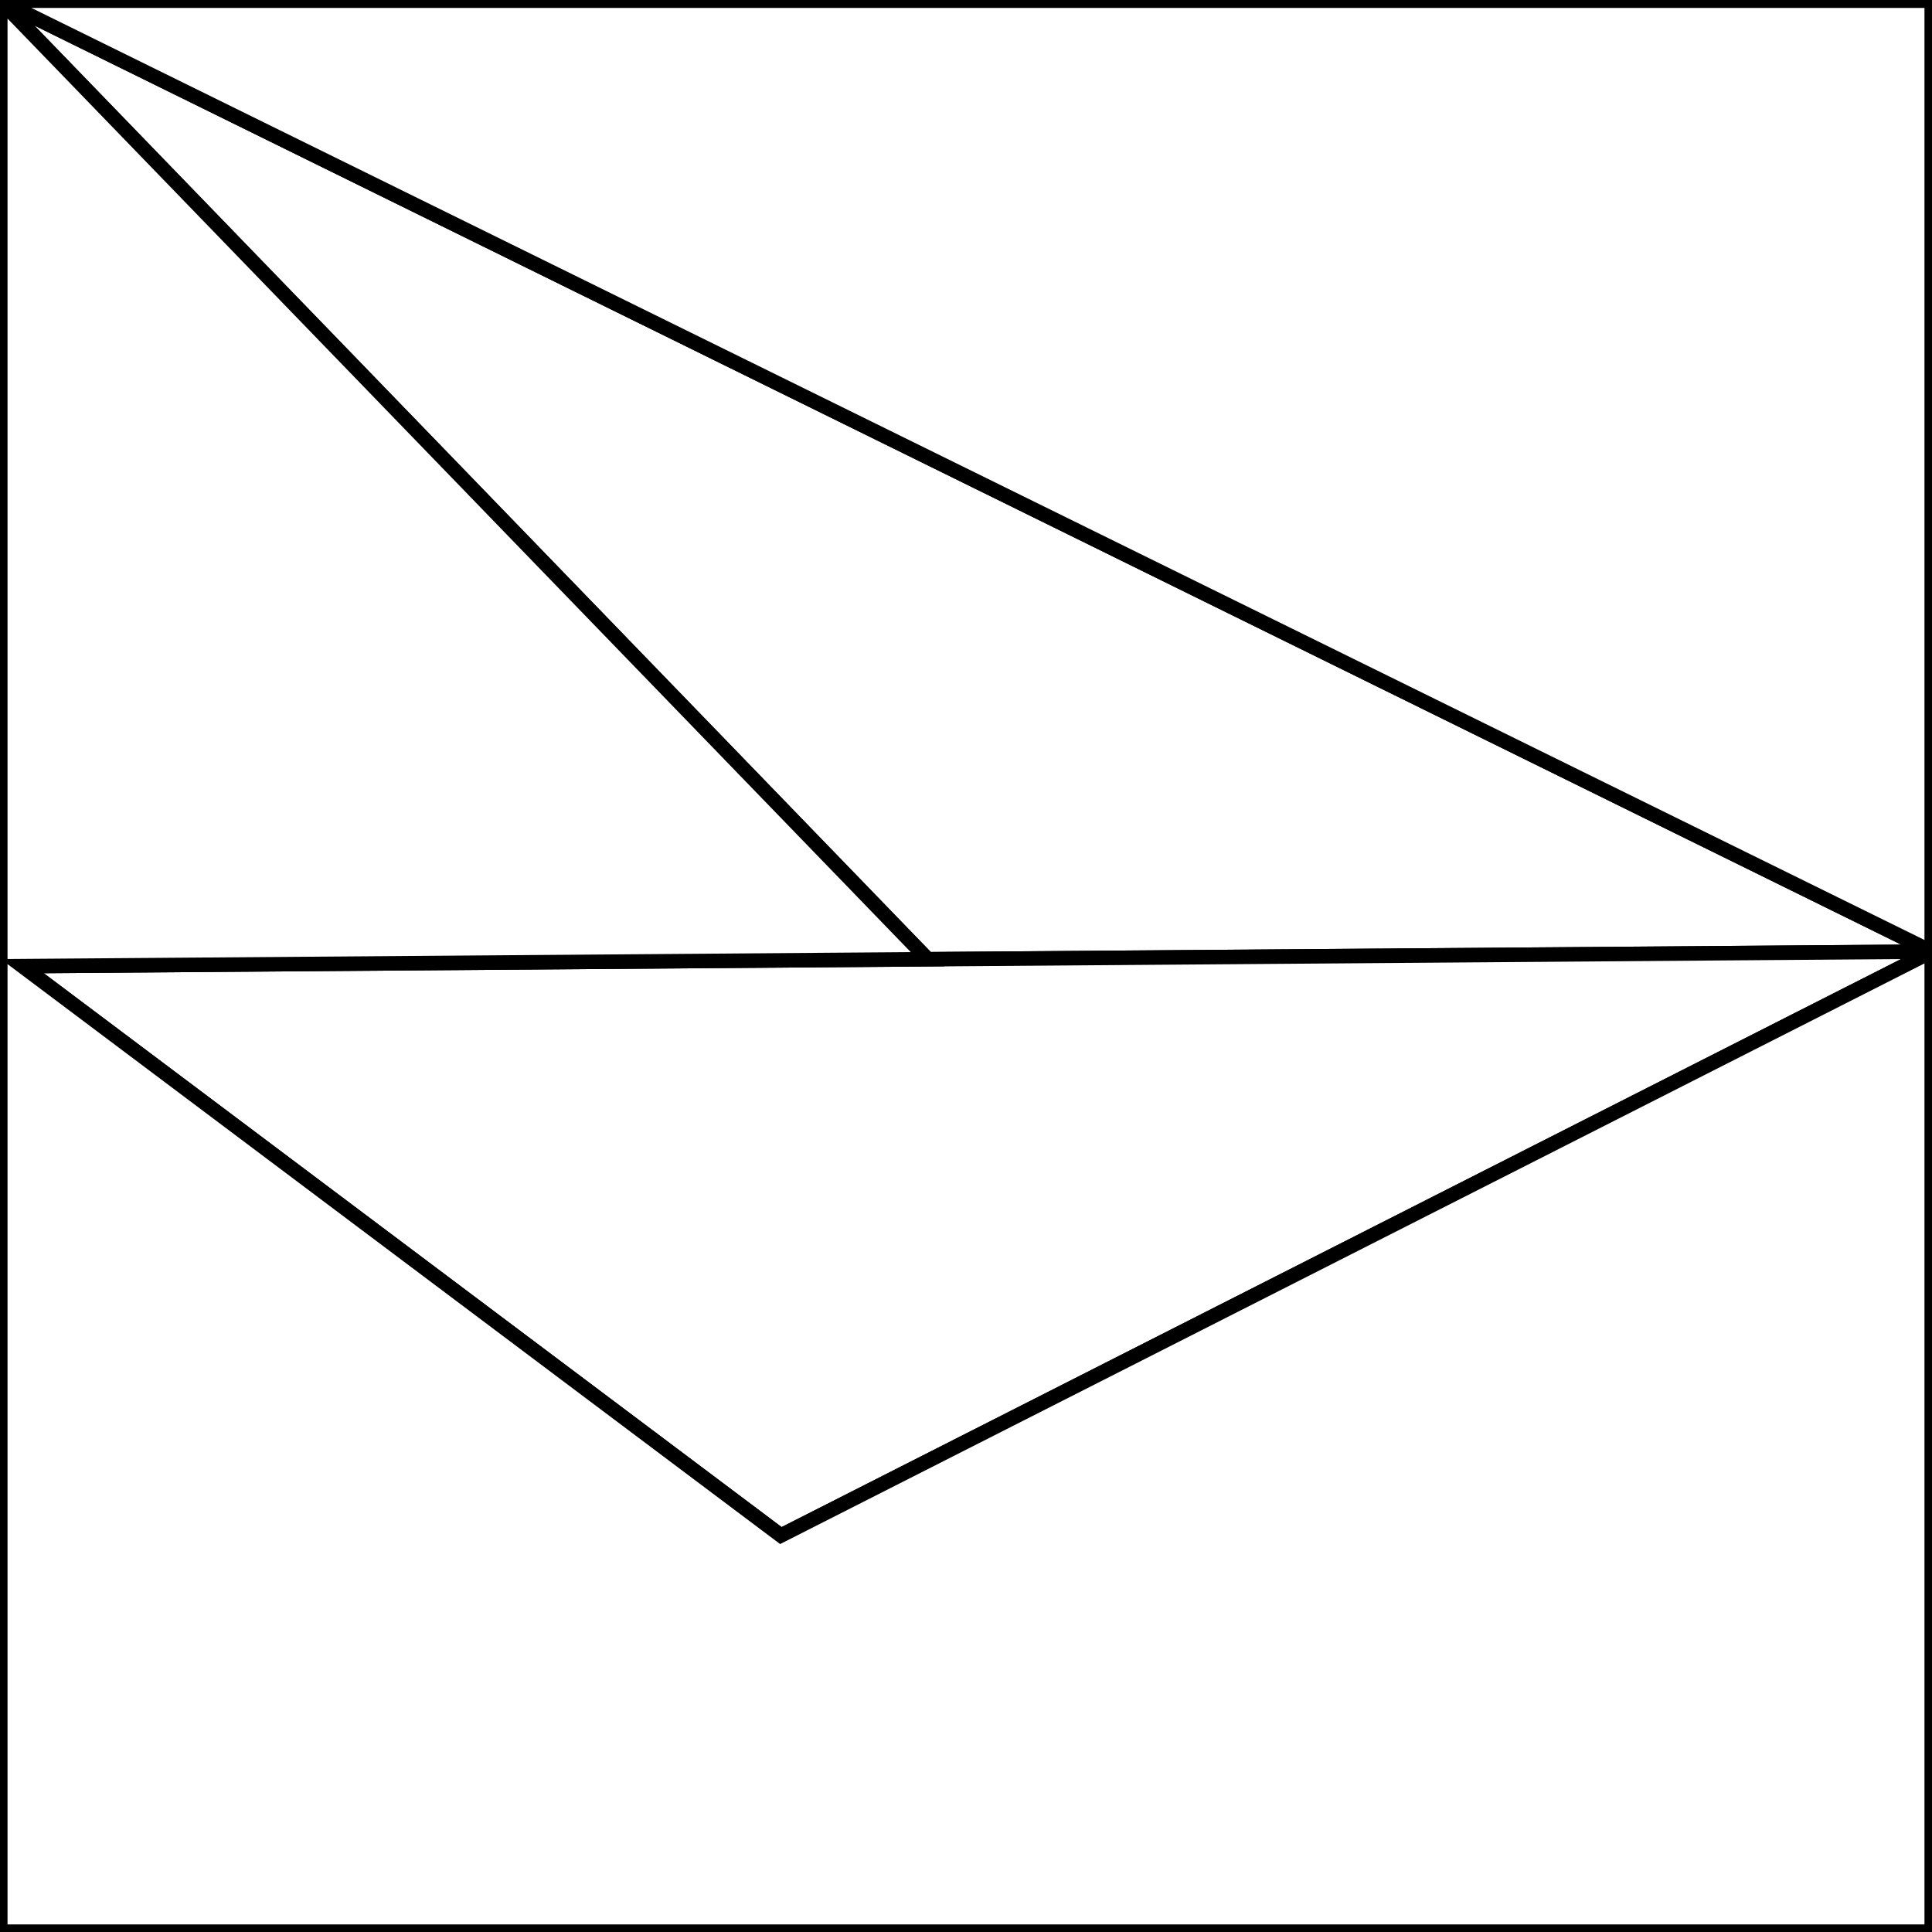 <?xml version="1.0" encoding="utf-8"?>
<svg version="1.1" id="Layer_1"
	 xmlns="http://www.w3.org/2000/svg" xmlns:xlink="http://www.w3.org/1999/xlink" x="0px" y="0px" viewBox="0 0 400 400"
	 style="enable-background:new 0 0 400 400;" xml:space="preserve">
<rect x="0" y="0" width="400" height="400" fill="#808080" stroke="none"/>
<style type="text/css">
	.st0{fill: white; stroke: black; stroke-width: 3}
	.st1{fill: white; stroke: black; stroke-width: 3}
	.st2{fill: white; stroke: black; stroke-width: 3}
</style>
<polygon class="st0" points="0.06,0.14 399.94,197.02 192.08,198.6 		"/>
<polygon class="st1" points="161.67,317.92 4.62,200.03 399.94,197.02 		"/>
<polygon class="st2" points="192.08,198.6 0.06,0.14 0.06,399.93 399.94,399.93 399.94,197.02 161.67,317.92 4.62,200.03 			"/>
<path class="st2" d="M399.94,197.02"/>
<path class="st2" d="M399.94,197.02"/>
<polygon class="st2" points="0.06,0.14 399.94,197.02 399.94,0.14 			"/>
</svg>